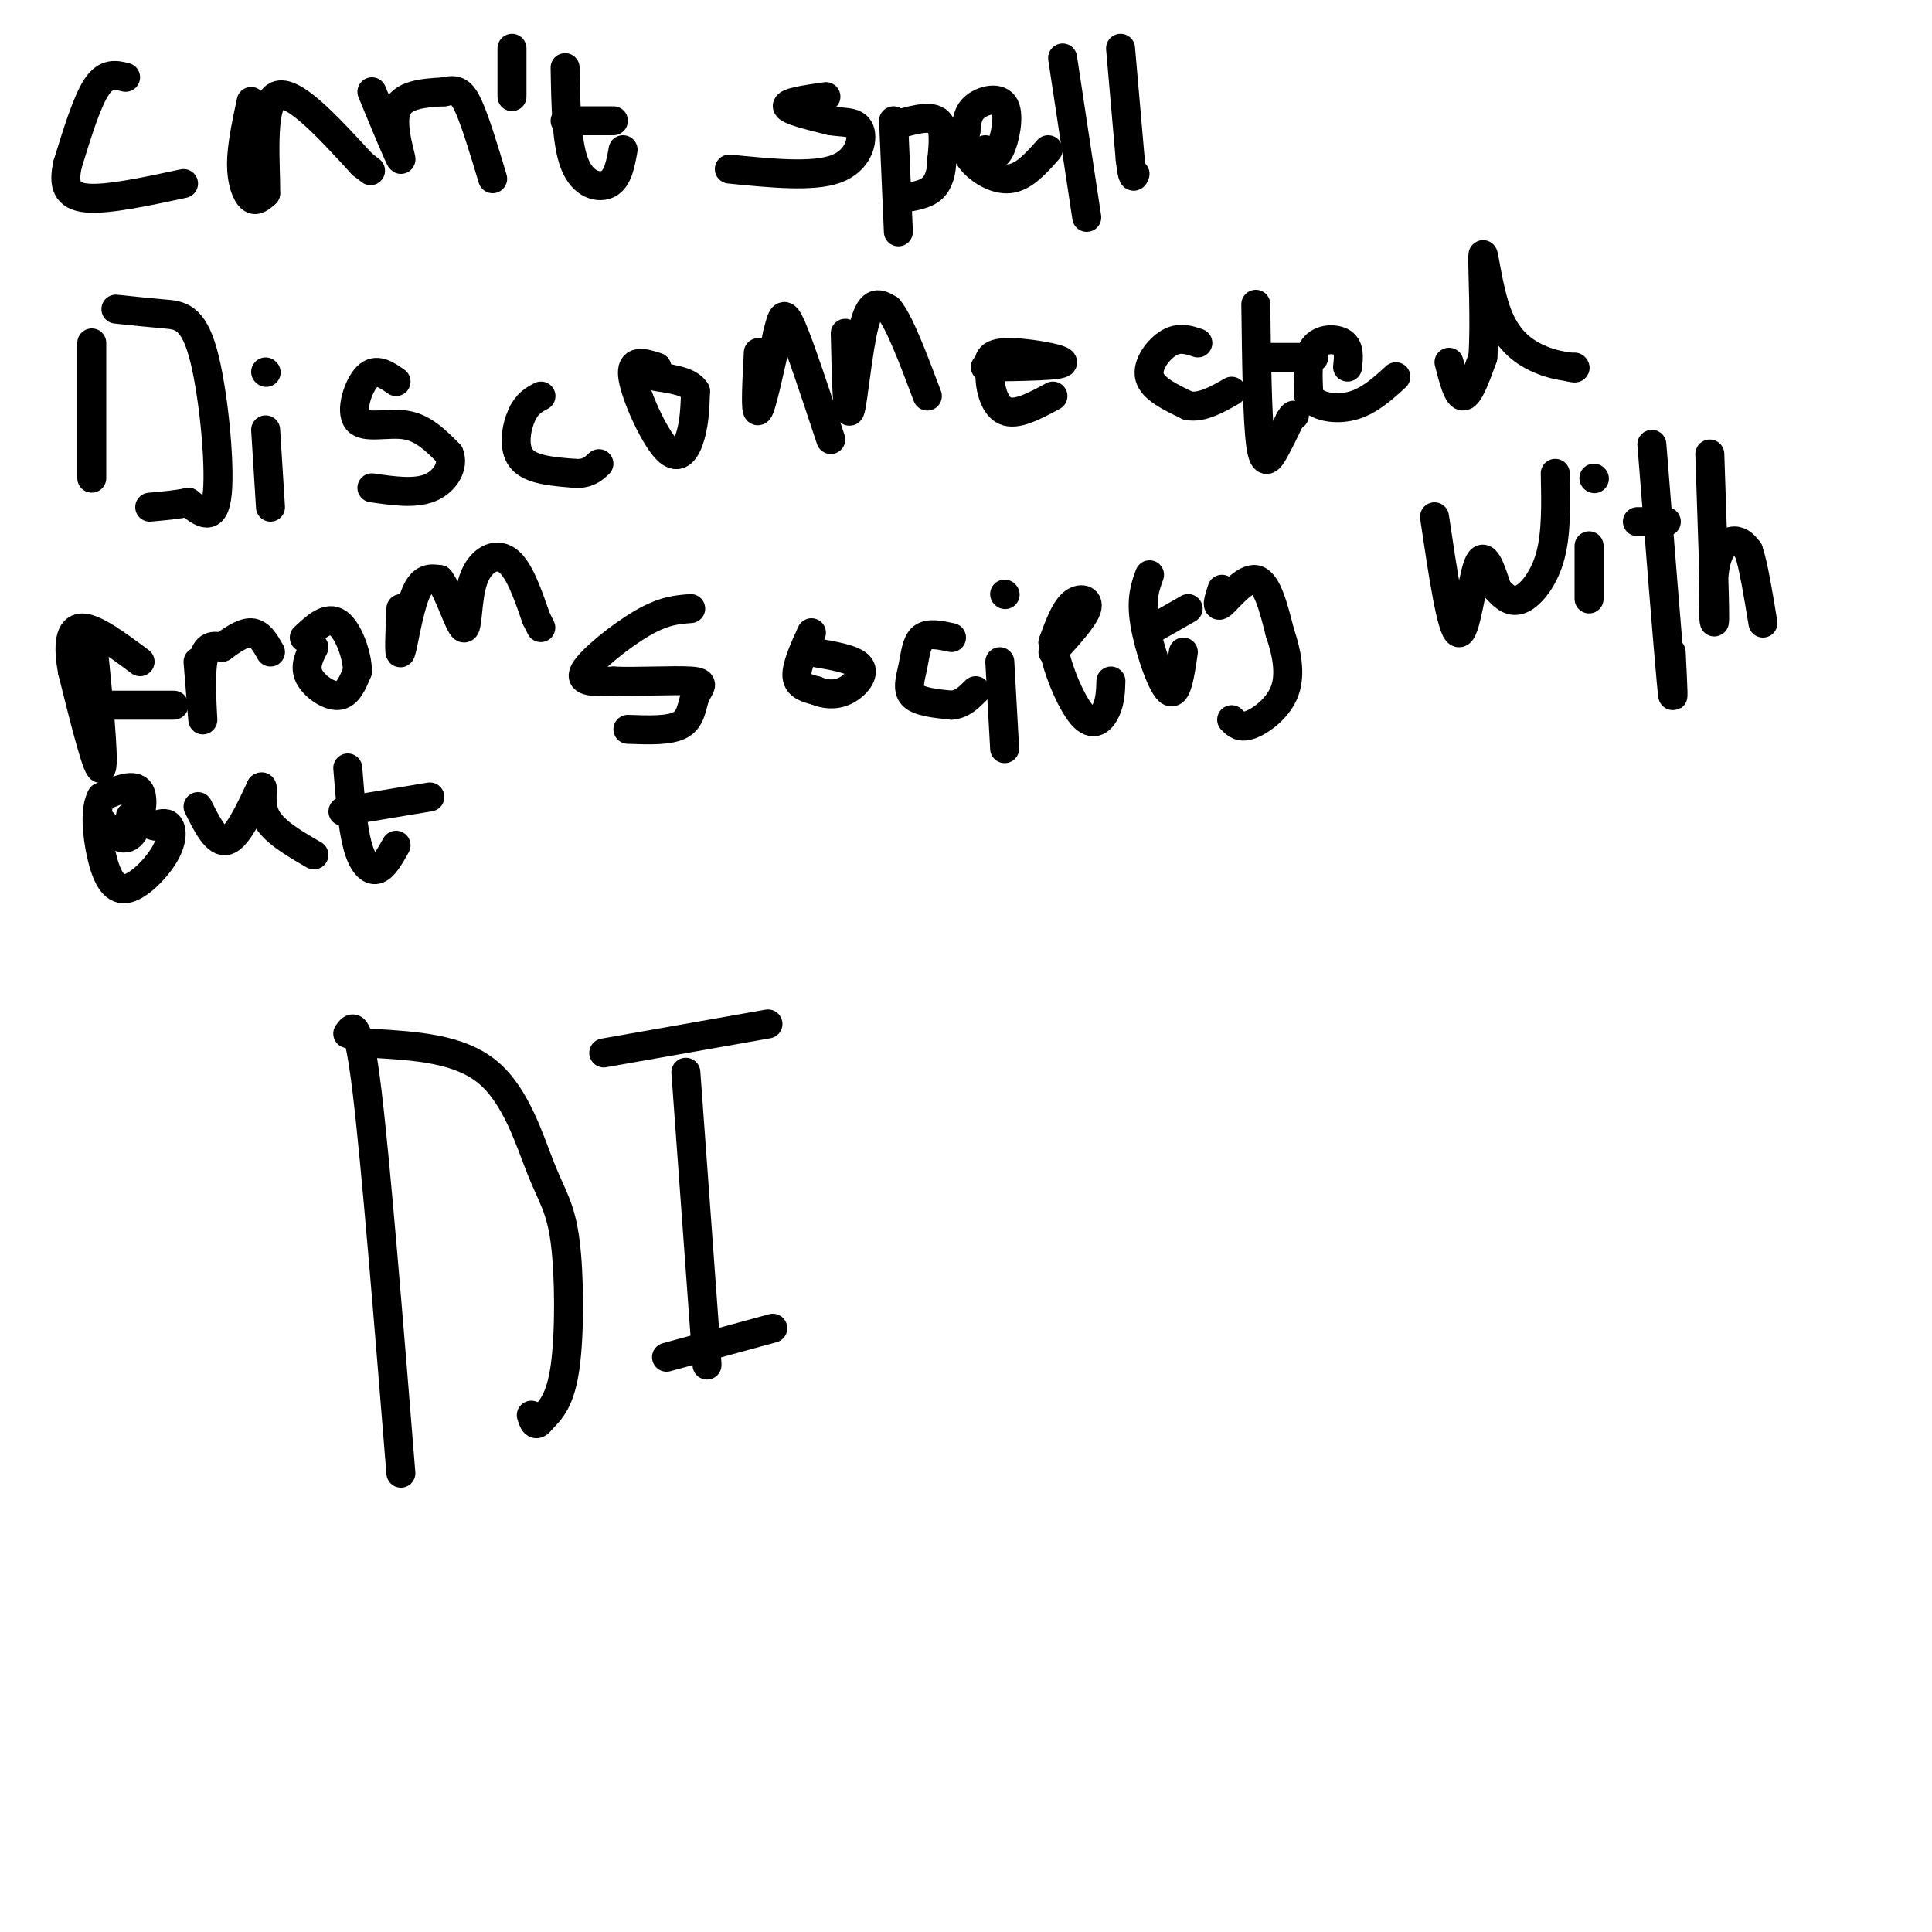 <svg viewBox='0 0 400 400' version='1.1' xmlns='http://www.w3.org/2000/svg' xmlns:xlink='http://www.w3.org/1999/xlink'><g fill='none' stroke='#000000' stroke-width='6' stroke-linecap='round' stroke-linejoin='round'><path d='M26,16c-2.000,-0.500 -4.000,-1.000 -6,2c-2.000,3.000 -4.000,9.500 -6,16'/><path d='M14,34c-0.933,4.178 -0.267,6.622 4,7c4.267,0.378 12.133,-1.311 20,-3'/><path d='M52,21c-1.000,4.689 -2.000,9.378 -2,13c0.000,3.622 1.000,6.178 2,7c1.000,0.822 2.000,-0.089 3,-1'/><path d='M55,40c0.111,-5.222 -1.111,-17.778 2,-20c3.111,-2.222 10.556,5.889 18,14'/><path d='M75,34c3.000,2.333 1.500,1.167 0,0'/><path d='M77,19c2.867,6.933 5.733,13.867 6,14c0.267,0.133 -2.067,-6.533 -1,-10c1.067,-3.467 5.533,-3.733 10,-4'/><path d='M92,19c2.444,-0.622 3.556,-0.178 5,3c1.444,3.178 3.222,9.089 5,15'/><path d='M117,14c0.133,7.844 0.267,15.689 2,20c1.733,4.311 5.067,5.089 7,4c1.933,-1.089 2.467,-4.044 3,-7'/><path d='M117,25c0.000,0.000 10.000,0.000 10,0'/><path d='M106,10c0.000,0.000 0.000,10.000 0,10'/><path d='M171,20c-4.083,0.583 -8.167,1.167 -8,2c0.167,0.833 4.583,1.917 9,3'/><path d='M172,25c2.786,0.440 5.250,0.042 6,2c0.750,1.958 -0.214,6.274 -5,8c-4.786,1.726 -13.393,0.863 -22,0'/><path d='M185,25c0.000,0.000 1.000,23.000 1,23'/><path d='M185,26c3.667,-1.083 7.333,-2.167 9,-1c1.667,1.167 1.333,4.583 1,8'/><path d='M195,33c-0.022,2.489 -0.578,4.711 -2,6c-1.422,1.289 -3.711,1.644 -6,2'/><path d='M204,31c0.988,0.988 1.976,1.976 3,0c1.024,-1.976 2.083,-6.917 1,-9c-1.083,-2.083 -4.310,-1.310 -6,0c-1.690,1.310 -1.845,3.155 -2,5'/><path d='M200,27c-0.464,1.821 -0.625,3.875 1,6c1.625,2.125 5.036,4.321 8,4c2.964,-0.321 5.482,-3.161 8,-6'/><path d='M220,12c0.000,0.000 5.000,33.000 5,33'/><path d='M232,10c0.000,0.000 2.000,23.000 2,23'/><path d='M234,33c0.500,4.333 0.750,3.667 1,3'/><path d='M19,71c0.000,0.000 0.000,28.000 0,28'/><path d='M24,64c3.446,0.369 6.893,0.738 10,1c3.107,0.262 5.875,0.417 8,8c2.125,7.583 3.607,22.595 3,29c-0.607,6.405 -3.304,4.202 -6,2'/><path d='M39,104c-2.333,0.500 -5.167,0.750 -8,1'/><path d='M55,89c0.000,0.000 1.000,16.000 1,16'/><path d='M55,77c0.000,0.000 0.100,0.100 0.1,0.1'/><path d='M82,79c-2.065,-1.446 -4.131,-2.893 -6,-1c-1.869,1.893 -3.542,7.125 -2,9c1.542,1.875 6.298,0.393 10,1c3.702,0.607 6.351,3.304 9,6'/><path d='M93,94c1.044,2.489 -0.844,5.711 -4,7c-3.156,1.289 -7.578,0.644 -12,0'/><path d='M112,82c-1.444,0.756 -2.889,1.511 -4,4c-1.111,2.489 -1.889,6.711 0,9c1.889,2.289 6.444,2.644 11,3'/><path d='M119,98c2.667,0.167 3.833,-0.917 5,-2'/><path d='M136,76c-2.762,-0.887 -5.524,-1.774 -5,2c0.524,3.774 4.333,12.208 7,15c2.667,2.792 4.190,-0.060 5,-3c0.810,-2.940 0.905,-5.970 1,-9'/><path d='M144,81c-1.167,-2.000 -4.583,-2.500 -8,-3'/><path d='M157,73c-0.333,6.333 -0.667,12.667 0,12c0.667,-0.667 2.333,-8.333 4,-16'/><path d='M161,69c0.933,-3.733 1.267,-5.067 3,-1c1.733,4.067 4.867,13.533 8,23'/><path d='M175,69c0.200,8.689 0.400,17.378 1,16c0.600,-1.378 1.600,-12.822 3,-18c1.400,-5.178 3.200,-4.089 5,-3'/><path d='M184,64c2.167,2.500 5.083,10.250 8,18'/><path d='M204,76c8.022,-0.111 16.044,-0.222 16,-1c-0.044,-0.778 -8.156,-2.222 -12,-2c-3.844,0.222 -3.422,2.111 -3,4'/><path d='M205,77c-0.244,2.533 0.644,6.867 3,8c2.356,1.133 6.178,-0.933 10,-3'/><path d='M248,71c-1.911,-0.644 -3.822,-1.289 -6,0c-2.178,1.289 -4.622,4.511 -4,7c0.622,2.489 4.311,4.244 8,6'/><path d='M246,84c2.833,0.500 5.917,-1.250 9,-3'/><path d='M260,63c0.156,12.000 0.311,24.000 1,29c0.689,5.000 1.911,3.000 3,1c1.089,-2.000 2.044,-4.000 3,-6'/><path d='M267,87c0.667,-1.167 0.833,-1.083 1,-1'/><path d='M261,74c0.000,0.000 11.000,0.000 11,0'/><path d='M279,76c0.222,-2.000 0.444,-4.000 -1,-5c-1.444,-1.000 -4.556,-1.000 -6,1c-1.444,2.000 -1.222,6.000 -1,10'/><path d='M271,82c1.444,2.267 5.556,2.933 9,2c3.444,-0.933 6.222,-3.467 9,-6'/><path d='M300,75c0.917,3.583 1.833,7.167 3,7c1.167,-0.167 2.583,-4.083 4,-8'/><path d='M307,74c0.542,-6.584 -0.102,-19.043 0,-21c0.102,-1.957 0.951,6.589 3,12c2.049,5.411 5.300,7.689 8,9c2.700,1.311 4.850,1.656 7,2'/><path d='M325,76c1.333,0.333 1.167,0.167 1,0'/><path d='M19,131c1.333,13.333 2.667,26.667 2,28c-0.667,1.333 -3.333,-9.333 -6,-20'/><path d='M15,139c-1.022,-5.422 -0.578,-8.978 2,-9c2.578,-0.022 7.289,3.489 12,7'/><path d='M19,146c0.000,0.000 17.000,0.000 17,0'/><path d='M41,137c0.511,6.333 1.022,12.667 1,12c-0.022,-0.667 -0.578,-8.333 0,-12c0.578,-3.667 2.289,-3.333 4,-3'/><path d='M46,134c1.778,-1.311 4.222,-3.089 6,-3c1.778,0.089 2.889,2.044 4,4'/><path d='M65,134c-1.000,1.978 -2.000,3.956 -1,6c1.000,2.044 4.000,4.156 6,4c2.000,-0.156 3.000,-2.578 4,-5'/><path d='M74,139c0.044,-3.133 -1.844,-8.467 -4,-10c-2.156,-1.533 -4.578,0.733 -7,3'/><path d='M83,126c-0.222,5.067 -0.444,10.133 0,9c0.444,-1.133 1.556,-8.467 3,-12c1.444,-3.533 3.222,-3.267 5,-3'/><path d='M91,120c1.877,2.305 4.070,9.566 5,10c0.930,0.434 0.596,-5.960 2,-10c1.404,-4.040 4.544,-5.726 7,-4c2.456,1.726 4.228,6.863 6,12'/><path d='M111,128c1.167,2.333 1.083,2.167 1,2'/><path d='M143,126c-2.756,0.200 -5.511,0.400 -10,3c-4.489,2.600 -10.711,7.600 -12,10c-1.289,2.400 2.356,2.200 6,2'/><path d='M127,141c4.478,0.220 12.675,-0.230 16,0c3.325,0.230 1.780,1.139 1,3c-0.780,1.861 -0.794,4.675 -3,6c-2.206,1.325 -6.603,1.163 -11,1'/><path d='M168,131c-1.583,3.500 -3.167,7.000 -3,9c0.167,2.000 2.083,2.500 4,3'/><path d='M169,143c1.679,0.726 3.875,1.042 6,0c2.125,-1.042 4.179,-3.440 3,-5c-1.179,-1.560 -5.589,-2.280 -10,-3'/><path d='M168,135c-1.667,-0.500 -0.833,-0.250 0,0'/><path d='M197,132c-2.357,-0.512 -4.714,-1.024 -6,0c-1.286,1.024 -1.500,3.583 -2,6c-0.500,2.417 -1.286,4.690 0,6c1.286,1.310 4.643,1.655 8,2'/><path d='M197,146c2.167,-0.167 3.583,-1.583 5,-3'/><path d='M207,137c0.000,0.000 1.000,18.000 1,18'/><path d='M208,123c0.000,0.000 0.100,0.100 0.1,0.1'/><path d='M218,135c3.200,-3.511 6.400,-7.022 7,-9c0.600,-1.978 -1.400,-2.422 -3,-1c-1.600,1.422 -2.800,4.711 -4,8'/><path d='M218,133c0.452,4.619 3.583,12.167 6,15c2.417,2.833 4.119,0.952 5,-1c0.881,-1.952 0.940,-3.976 1,-6'/><path d='M238,119c-0.911,2.489 -1.822,4.978 -1,10c0.822,5.022 3.378,12.578 5,14c1.622,1.422 2.311,-3.289 3,-8'/><path d='M239,130c0.000,0.000 7.000,-4.000 7,-4'/><path d='M253,122c-0.667,2.067 -1.333,4.133 0,3c1.333,-1.133 4.667,-5.467 7,-5c2.333,0.467 3.667,5.733 5,11'/><path d='M265,131c1.369,3.988 2.292,8.458 1,12c-1.292,3.542 -4.798,6.155 -7,7c-2.202,0.845 -3.101,-0.077 -4,-1'/><path d='M297,107c1.756,11.800 3.511,23.600 5,24c1.489,0.400 2.711,-10.600 4,-14c1.289,-3.400 2.644,0.800 4,5'/><path d='M310,122c1.405,1.560 2.917,2.958 5,2c2.083,-0.958 4.738,-4.274 6,-9c1.262,-4.726 1.131,-10.863 1,-17'/><path d='M329,113c0.000,0.000 0.000,11.000 0,11'/><path d='M330,99c0.000,0.000 0.100,0.100 0.1,0.1'/><path d='M342,92c1.667,20.917 3.333,41.833 4,49c0.667,7.167 0.333,0.583 0,-6'/><path d='M339,108c0.000,0.000 6.000,0.000 6,0'/><path d='M354,94c0.524,15.310 1.048,30.619 1,34c-0.048,3.381 -0.667,-5.167 0,-10c0.667,-4.833 2.619,-5.952 4,-6c1.381,-0.048 2.190,0.976 3,2'/><path d='M362,114c1.000,2.833 2.000,8.917 3,15'/><path d='M21,170c2.133,2.289 4.267,4.578 6,3c1.733,-1.578 3.067,-7.022 2,-9c-1.067,-1.978 -4.533,-0.489 -8,1'/><path d='M21,165c-1.418,2.360 -0.963,7.759 0,12c0.963,4.241 2.433,7.322 5,7c2.567,-0.322 6.229,-4.048 8,-7c1.771,-2.952 1.649,-5.129 1,-6c-0.649,-0.871 -1.824,-0.435 -3,0'/><path d='M32,171c-1.333,-0.333 -3.167,-1.167 -5,-2'/><path d='M41,167c1.917,3.833 3.833,7.667 6,7c2.167,-0.667 4.583,-5.833 7,-11'/><path d='M54,163c0.867,-0.733 -0.467,2.933 1,6c1.467,3.067 5.733,5.533 10,8'/><path d='M72,159c0.489,6.089 0.978,12.178 2,16c1.022,3.822 2.578,5.378 4,5c1.422,-0.378 2.711,-2.689 4,-5'/><path d='M71,168c0.000,0.000 18.000,-3.000 18,-3'/><path d='M72,214c1.083,-1.583 2.167,-3.167 4,12c1.833,15.167 4.417,47.083 7,79'/><path d='M77,216c9.041,0.536 18.083,1.072 24,6c5.917,4.928 8.710,14.249 11,20c2.290,5.751 4.078,7.933 5,15c0.922,7.067 0.978,19.019 0,26c-0.978,6.981 -2.989,8.990 -5,11'/><path d='M112,294c-1.167,1.667 -1.583,0.333 -2,-1'/><path d='M142,222c0.000,0.000 4.000,55.000 4,55'/><path d='M146,277c0.667,9.333 0.333,5.167 0,1'/><path d='M138,281c0.000,0.000 22.000,-6.000 22,-6'/><path d='M125,218c0.000,0.000 34.000,-6.000 34,-6'/></g>
</svg>